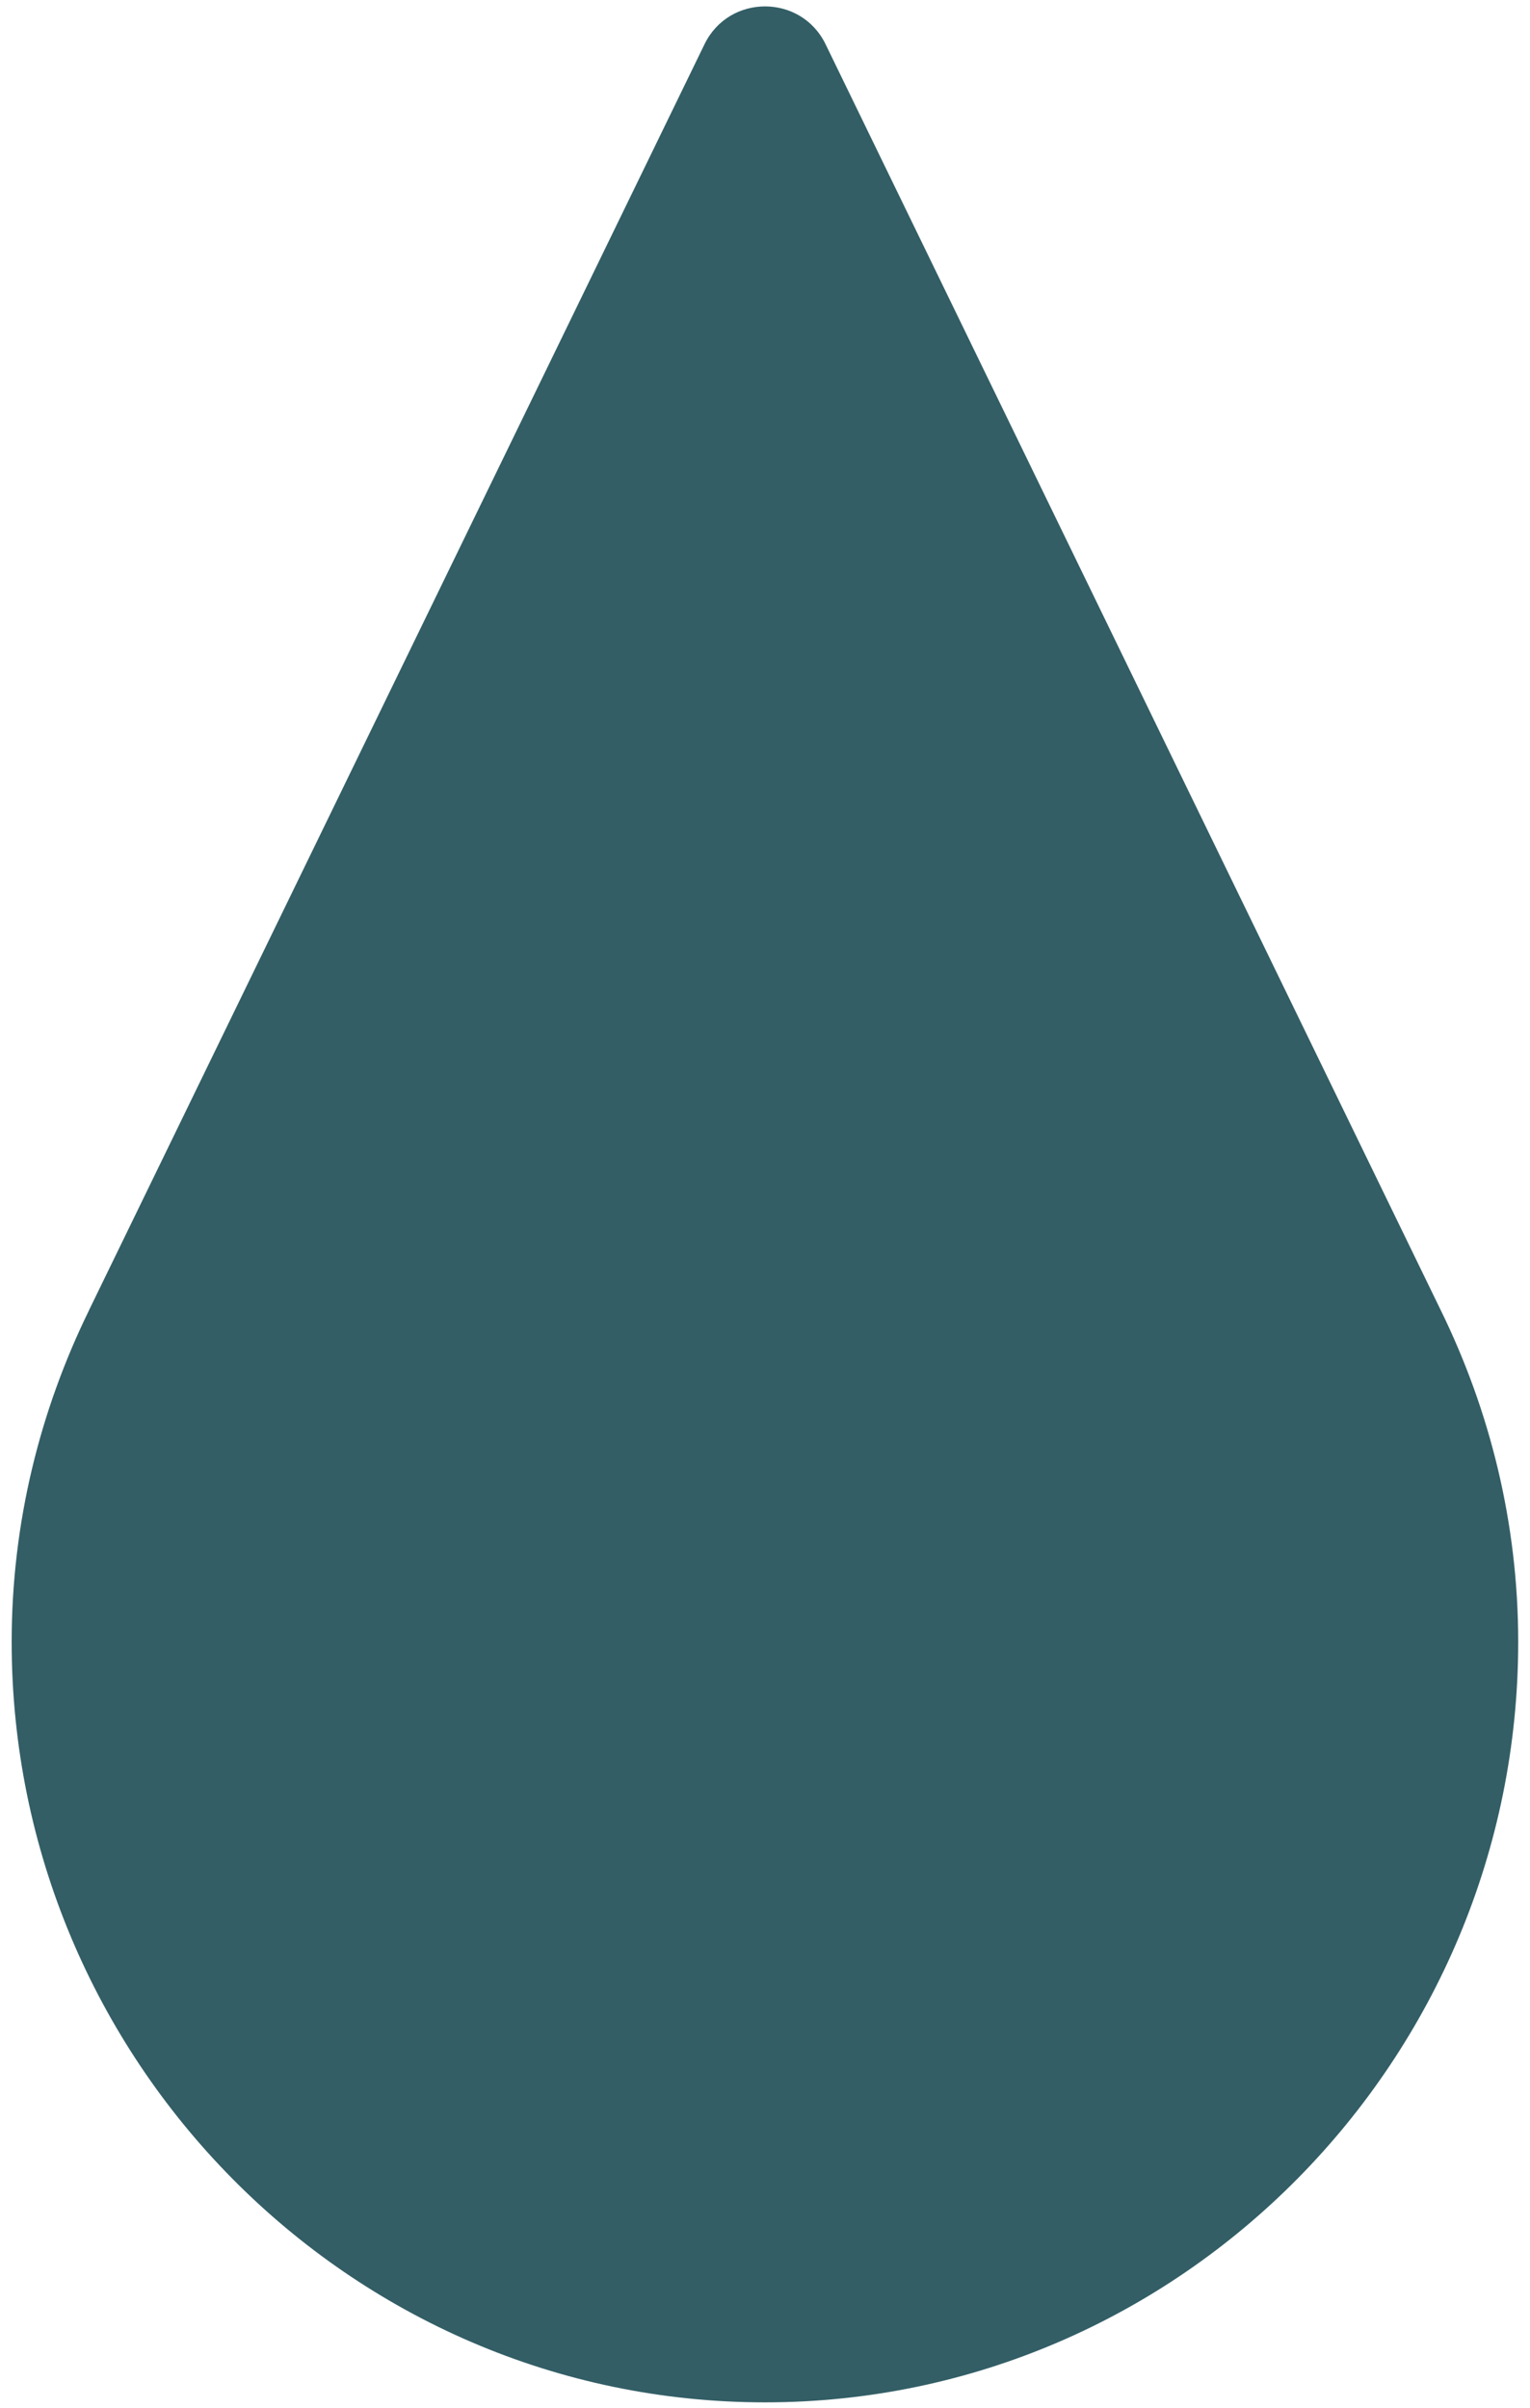 <?xml version="1.0" encoding="UTF-8" standalone="no"?> <svg xmlns:dc="http://purl.org/dc/elements/1.1/" xmlns:cc="http://creativecommons.org/ns#" xmlns:rdf="http://www.w3.org/1999/02/22-rdf-syntax-ns#" xmlns:svg="http://www.w3.org/2000/svg" xmlns="http://www.w3.org/2000/svg" viewBox="0 0 30.987 48.76" height="48.76" width="30.987" xml:space="preserve" id="svg2"><defs id="defs6"></defs><g transform="matrix(1.333,0,0,-1.333,0,48.76)" id="g10"><g transform="scale(0.1)" id="g12"><path id="path14" style="fill:#335e66;fill-opacity:1;fill-rule:nonzero;stroke:none" d="m 218.926,166.707 -93.488,192.356 c -3.731,7.675 -14.672,7.675 -18.403,0 L 13.504,166.715 13.508,166.707 C 6.066,151.492 1.773,134.445 1.773,116.355 1.773,52.992 53.004,0.848 116.23,0.848 c 63.204,0 114.438,52.145 114.438,115.507 0,18.09 -4.301,35.137 -11.742,50.352"></path></g></g></svg> 